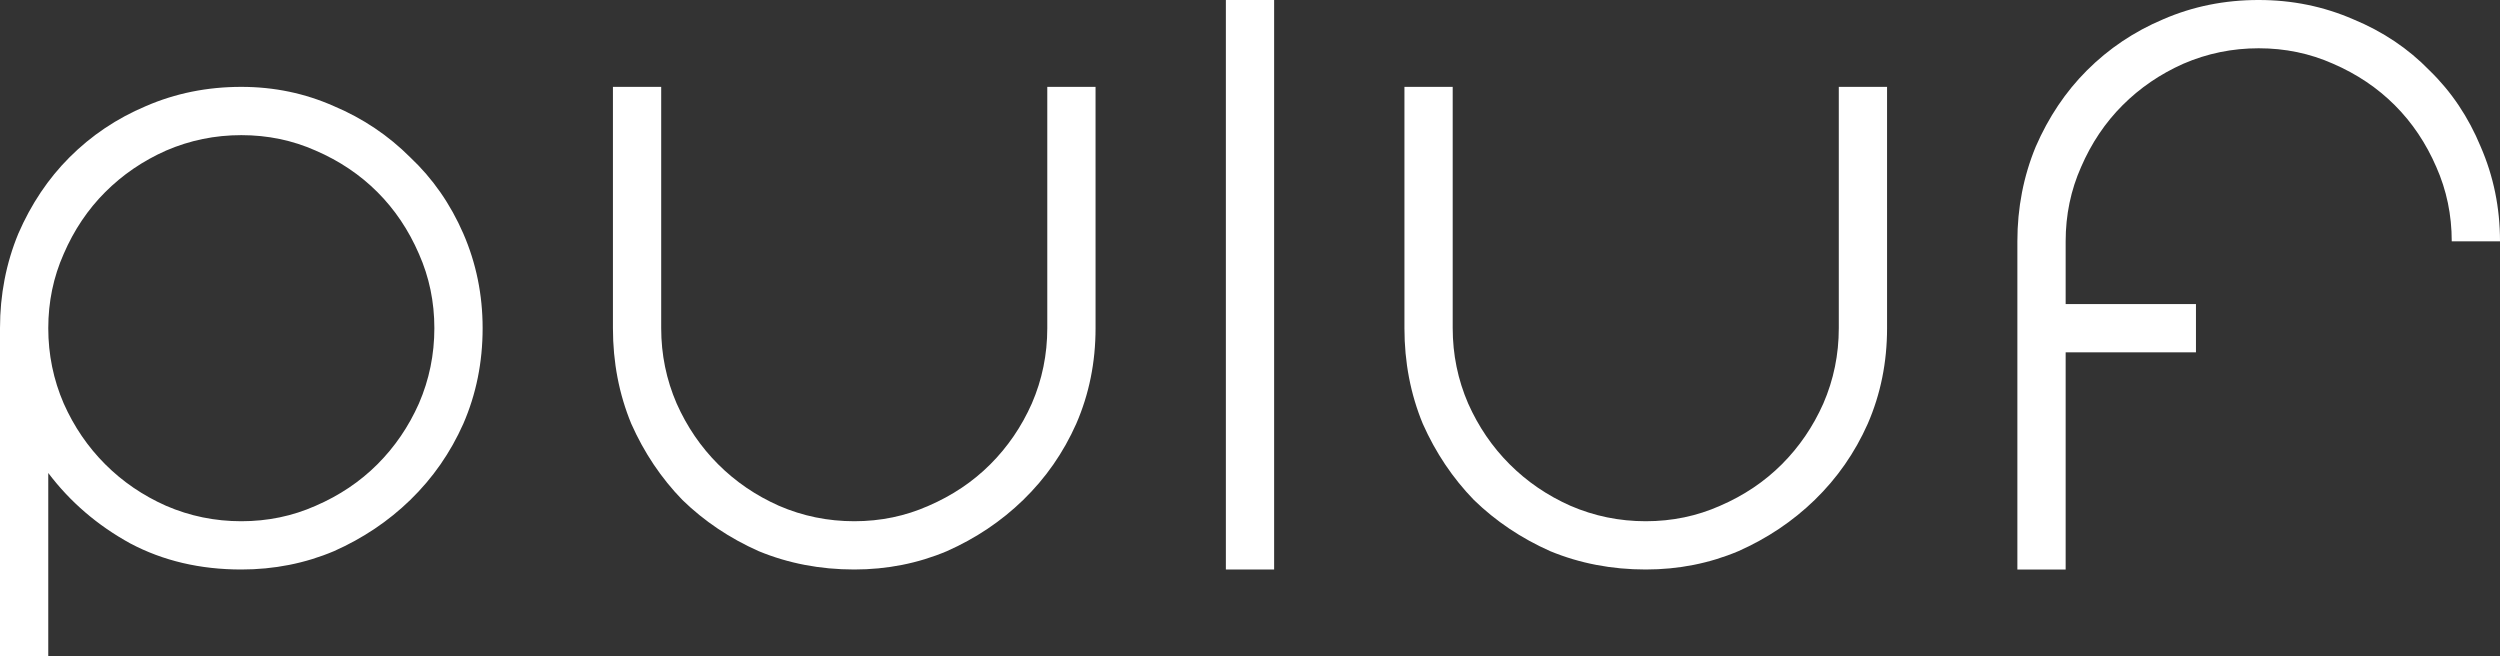 <?xml version="1.0" encoding="UTF-8" standalone="no"?> <!-- Created with Inkscape (http://www.inkscape.org/) --> <svg xmlns:inkscape="http://www.inkscape.org/namespaces/inkscape" xmlns:sodipodi="http://sodipodi.sourceforge.net/DTD/sodipodi-0.dtd" xmlns="http://www.w3.org/2000/svg" xmlns:svg="http://www.w3.org/2000/svg" width="863.332" height="226.666" viewBox="0 0 863.332 226.666" version="1.1" id="svg5" inkscape:export-filename="bitmap.svg" inkscape:export-xdpi="96" inkscape:export-ydpi="96" sodipodi:docname="puluf-logo-white.svg" inkscape:version="1.2.1 (9c6d41e410, 2022-07-14)"><rect x="0" y="0" width="863.332" height="226.666" fill="#333333" stroke="none"/><defs id="defs2"></defs><g inkscape:label="Layer 1" inkscape:groupmode="layer" id="layer1" transform="translate(-80.334,-270.667)"><g aria-label="puluf" id="text236" style="font-size:333.333px;font-family:'Eight One';-inkscape-font-specification:'Eight One, Normal';letter-spacing:25px;fill:#ffffff"><path d="m 247,384 q 0,17.667 -6.667,33 -6.667,15 -18.333,26.333 -11.333,11 -26.333,17.667 -15,6.333 -32,6.333 -21.333,0 -38.333,-9 -17,-9.333 -28.333,-24.333 v 63.333 H 80.334 V 384 q 0,-17.333 6.333,-32.667 6.667,-15.333 17.667,-26.333 11.333,-11.333 26.333,-17.667 15.333,-6.667 33,-6.667 17,0 32,6.667 15,6.333 26.333,17.667 11.667,11 18.333,26.333 6.667,15.333 6.667,32.667 z m -16.667,0 q 0,-13.667 -5.333,-25.667 -5.333,-12.333 -14.333,-21.333 -9,-9 -21.333,-14.333 -12,-5.333 -25.667,-5.333 -13.667,0 -26,5.333 -12,5.333 -21,14.333 -9,9 -14.333,21.333 -5.333,12 -5.333,25.667 0,13.667 5.333,26 5.333,12 14.333,21 9,9 21,14.333 12.333,5.333 26,5.333 13.667,0 25.667,-5.333 12.333,-5.333 21.333,-14.333 9,-9 14.333,-21 5.333,-12.333 5.333,-26 z" id="path391"></path><path d="m 375.333,467.333 q -17.667,0 -33,-6.333 -15,-6.667 -26.333,-17.667 Q 305,432 298.333,417 292,401.667 292,384 v -83.333 h 16.667 V 384 q 0,13.667 5.333,26 5.333,12 14.333,21 9,9 21,14.333 12.333,5.333 26,5.333 13.667,0 25.667,-5.333 12.333,-5.333 21.333,-14.333 9,-9 14.333,-21 5.333,-12.333 5.333,-26 v -83.333 h 16.667 V 384 q 0,17.667 -6.667,33 -6.667,15 -18.333,26.333 -11.333,11 -26.333,17.667 -15,6.333 -32,6.333 z" id="path393"></path><path d="M 520.333,467.333 H 503.666 V 270.667 h 16.667 v 196.666 z" id="path395"></path><path d="m 648.667,467.333 q -17.667,0 -33,-6.333 -15,-6.667 -26.333,-17.667 Q 578.333,432 571.667,417 565.333,401.667 565.333,384 v -83.333 h 16.667 V 384 q 0,13.667 5.333,26 5.333,12 14.333,21 9,9 21,14.333 12.333,5.333 26,5.333 13.667,0 25.667,-5.333 12.333,-5.333 21.333,-14.333 9,-9 14.333,-21 5.333,-12.333 5.333,-26 v -83.333 h 16.667 V 384 q 0,17.667 -6.667,33 -6.667,15 -18.333,26.333 -11.333,11 -26.333,17.667 -15,6.333 -32,6.333 z" id="path397"></path><path d="m 860.333,270.667 q 17.333,0 32.667,6.667 15.333,6.333 26.333,17.667 11.333,11 17.667,26.333 6.667,15.333 6.667,32.667 h -16.667 q 0,-13.667 -5.333,-25.667 -5.333,-12.333 -14.333,-21.333 -9,-9 -21.333,-14.333 -12,-5.333 -25.667,-5.333 -13.667,0 -26,5.333 -12,5.333 -21,14.333 -9,9 -14.333,21.333 -5.333,12 -5.333,25.667 v 21.667 h 45 v 16.667 h -45 v 75 H 777 V 354 q 0,-17.333 6.333,-32.667 6.667,-15.333 17.667,-26.333 11.333,-11.333 26.333,-17.667 15.333,-6.667 33,-6.667 z" id="path399"></path></g></g></svg> 